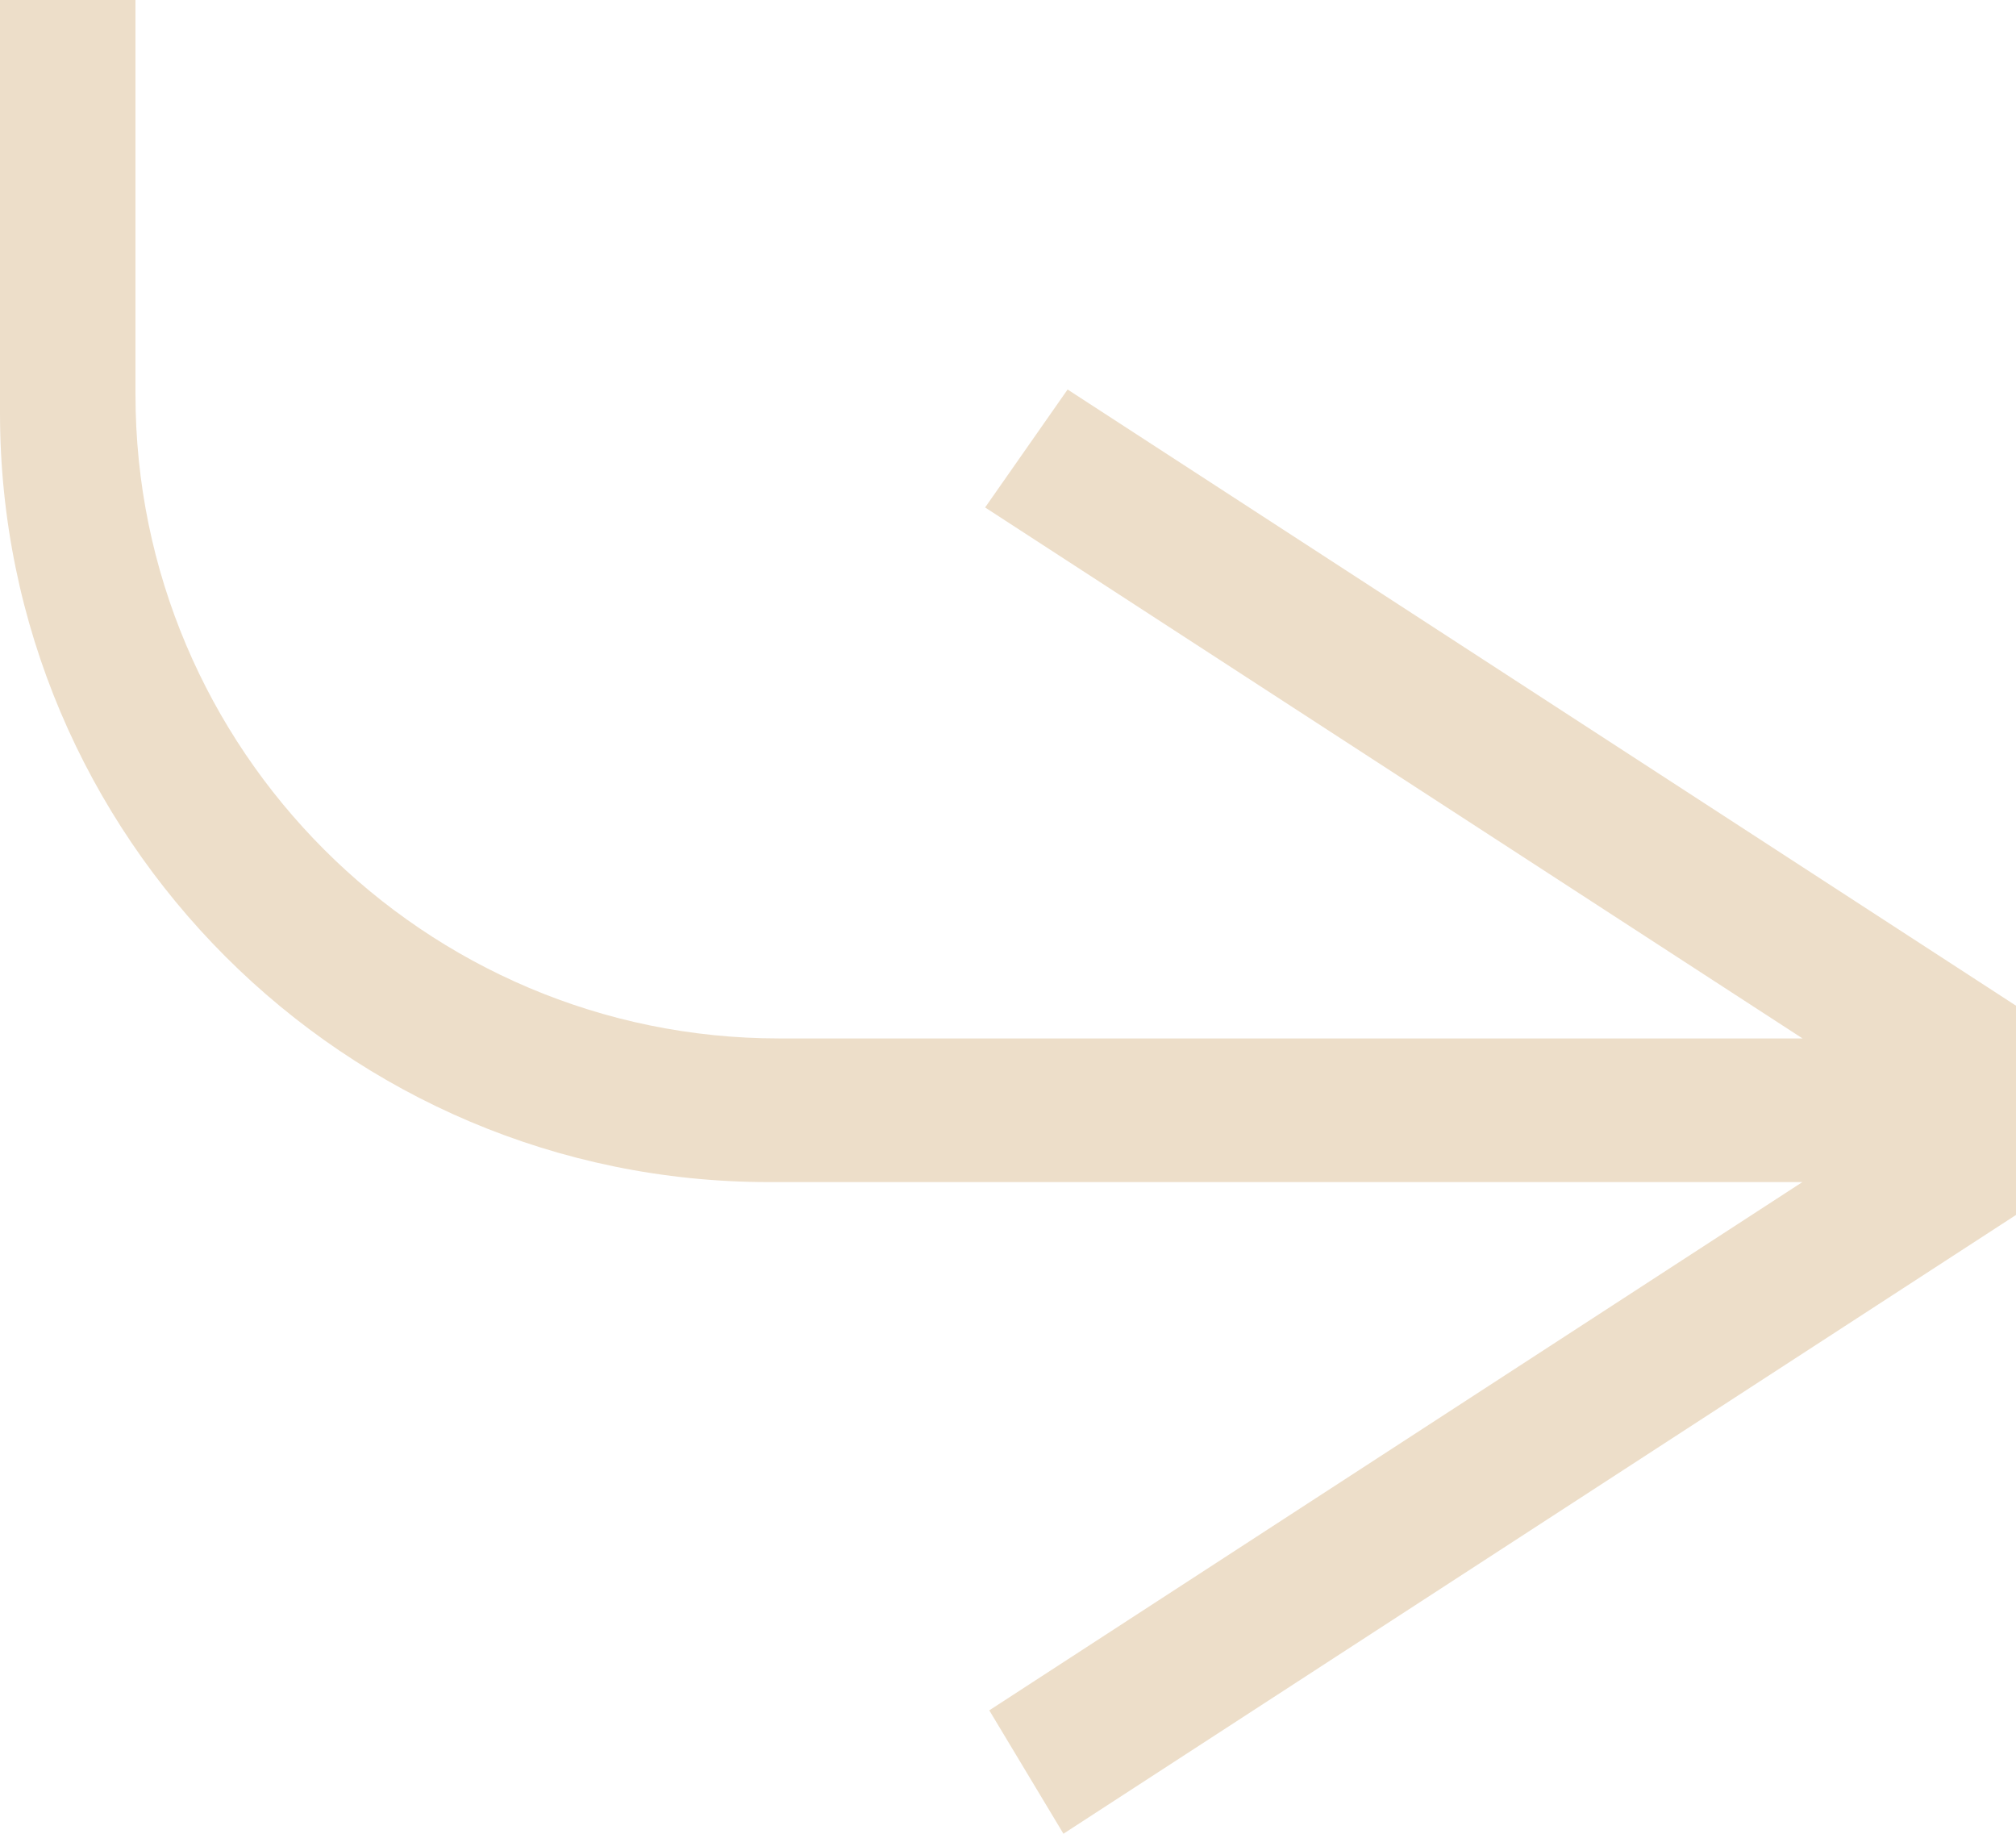 <?xml version="1.0" encoding="UTF-8"?>
<svg id="Layer_1" data-name="Layer 1" xmlns="http://www.w3.org/2000/svg" xmlns:xlink="http://www.w3.org/1999/xlink" viewBox="0 0 111.45 101.37">
  <defs>
    <style>
      .cls-1 {
        fill: none;
      }

      .cls-2 {
        fill: #eddec9;
      }

      .cls-3 {
        clip-path: url(#clippath);
      }
    </style>
    <clipPath id="clippath">
      <rect class="cls-1" x="0" y="0" width="111.45" height="101.37"/>
    </clipPath>
  </defs>
  <g class="cls-3">
    <path class="cls-2" d="M111.45,67.16v-11.57L59.02,21.53l-4.56,6.52,45.19,29.35h-56.58c-19.62,0-35.58-15.97-35.58-35.59V0H0v22.83c0,23.44,19.07,42.51,42.5,42.51h57.14l-44.95,29.2,4.1,6.82,52.67-34.21Z"/>
  </g>
</svg>